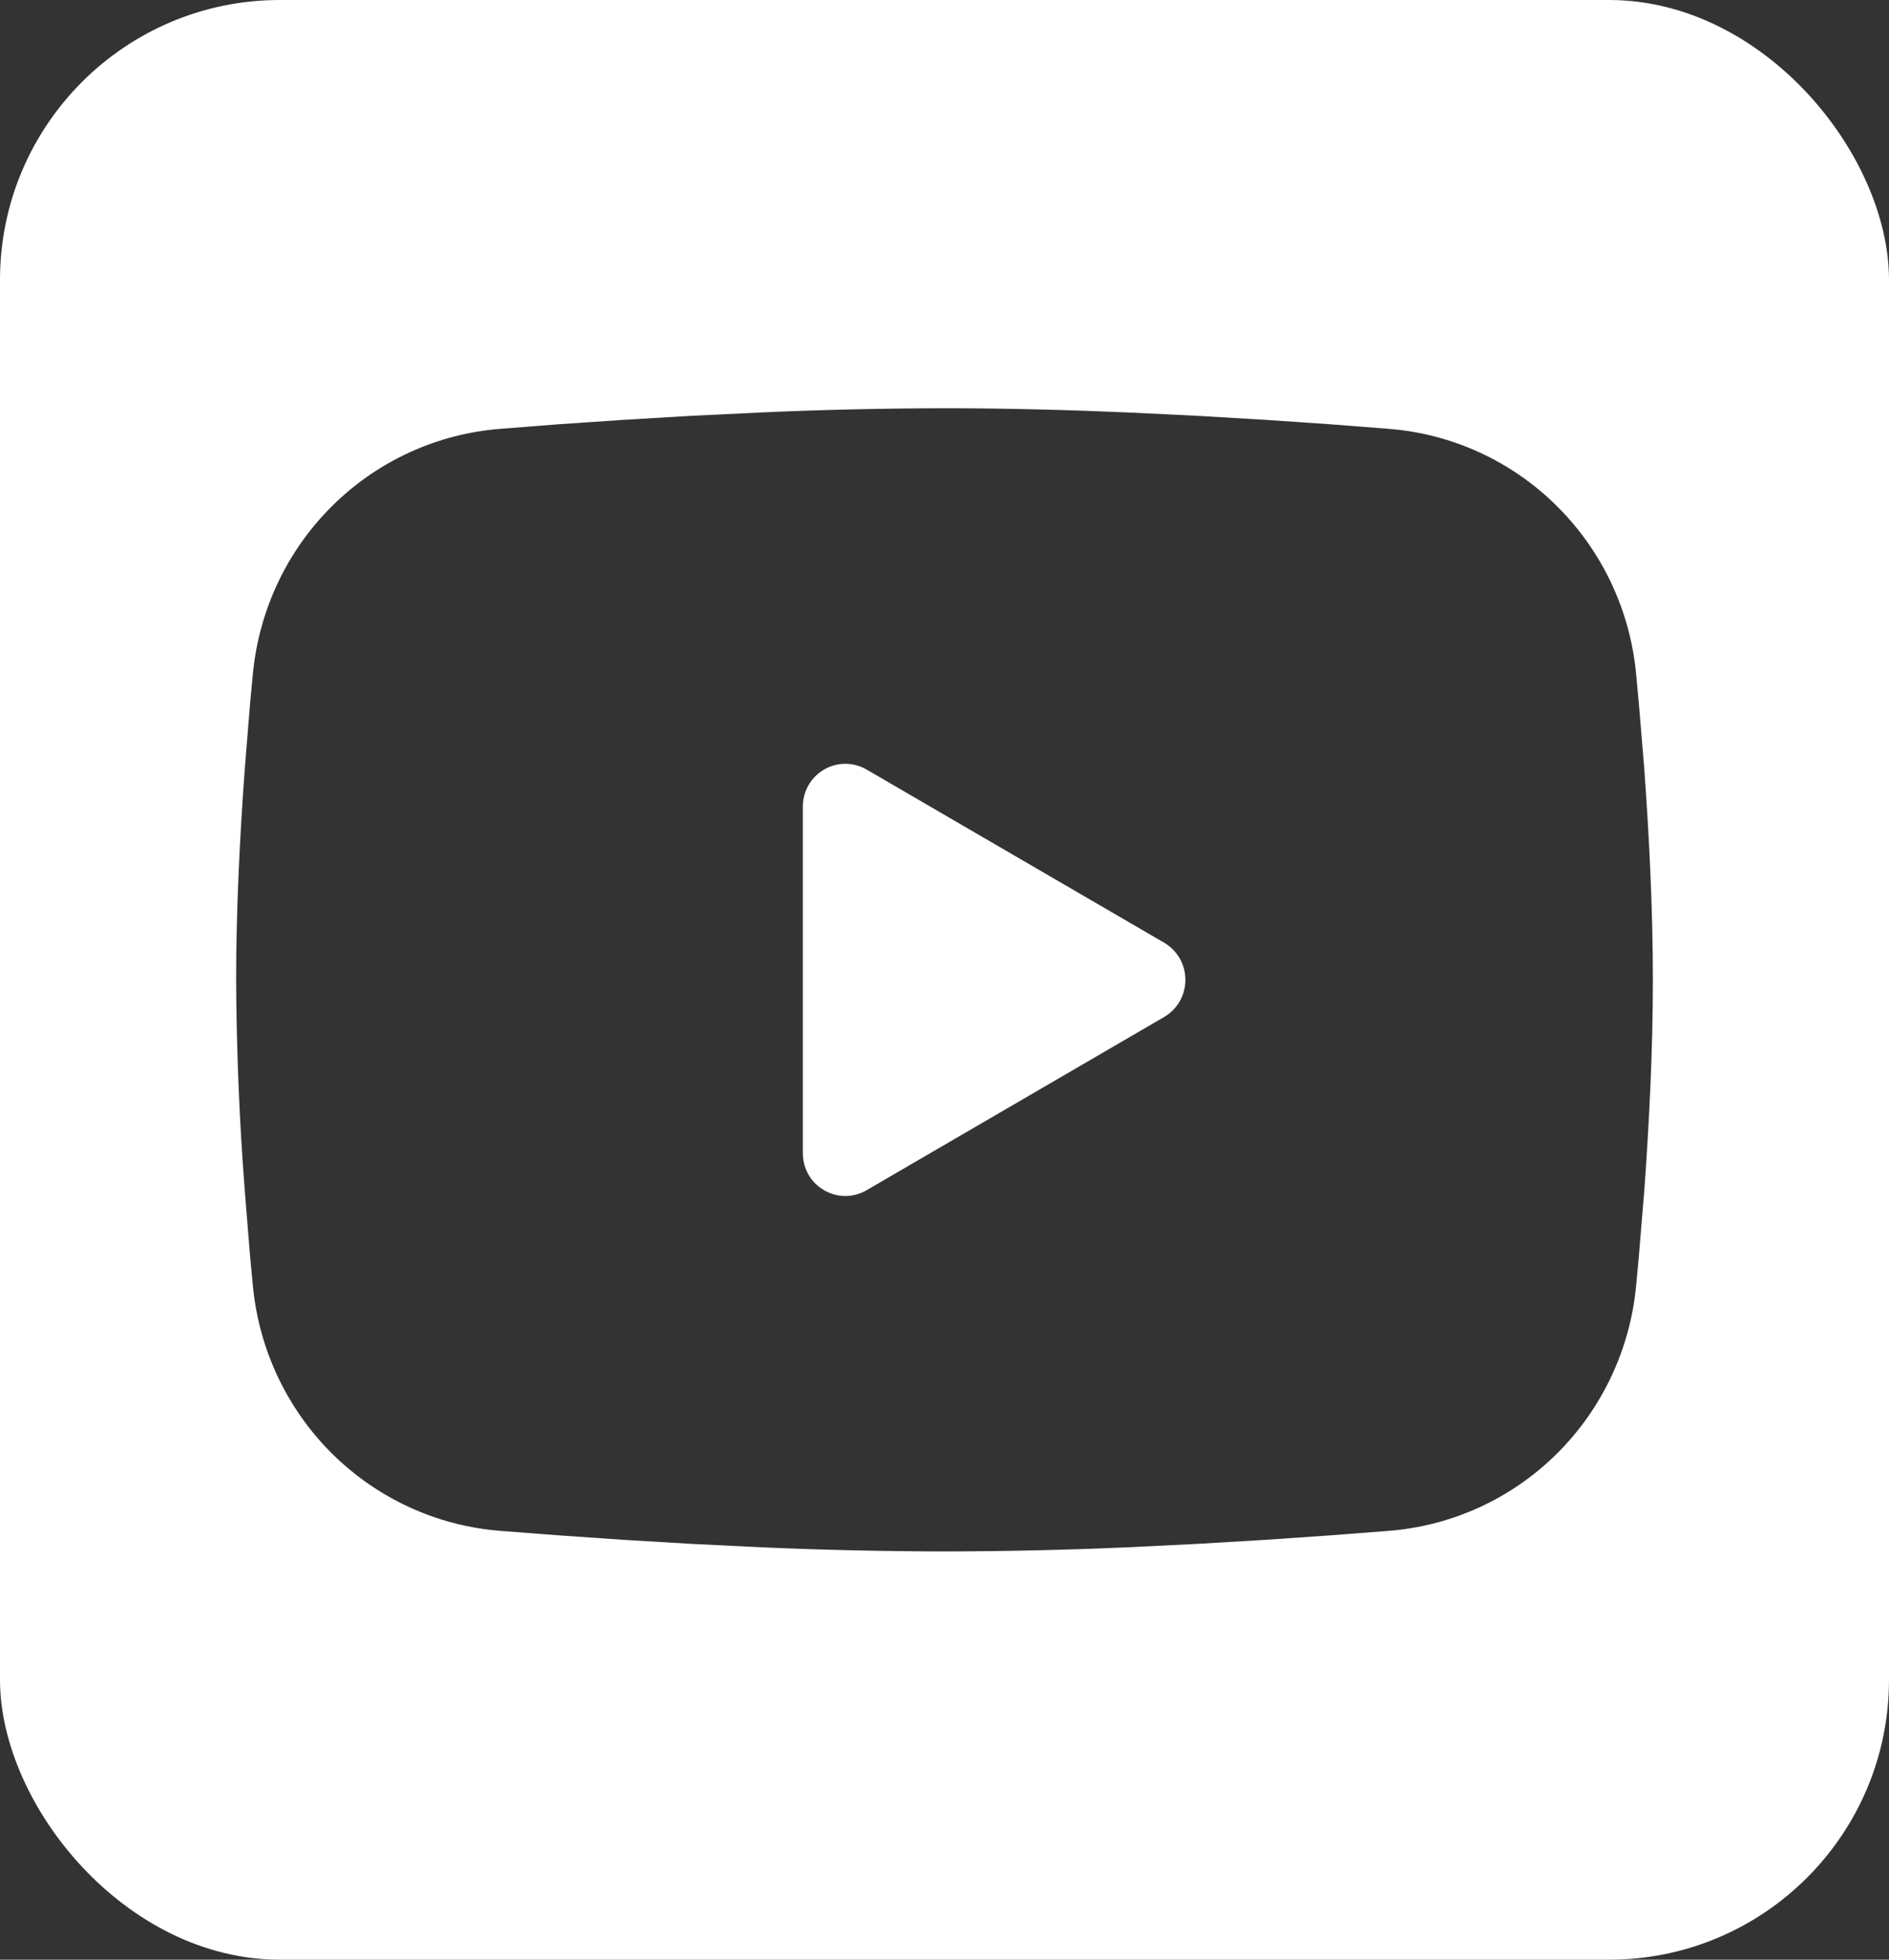 <svg width="27" height="28" viewBox="0 0 27 28" fill="none" xmlns="http://www.w3.org/2000/svg">
<rect x="0" y="0" width="27" height="28" fill="#333333" stroke="none"/>
<g clip-path="url(#clip0_1_3072)">
<path fill-rule="evenodd" clip-rule="evenodd" d="M27 0V28H0V0H27ZM13.5 5.833C14.366 5.833 15.254 5.856 16.114 5.893L17.131 5.942L18.104 6L19.015 6.062L19.847 6.127C20.751 6.197 21.601 6.586 22.247 7.225C22.895 7.864 23.297 8.713 23.385 9.622L23.425 10.056L23.502 10.985C23.572 11.947 23.625 12.996 23.625 14C23.625 15.004 23.572 16.053 23.502 17.015L23.425 17.945C23.412 18.093 23.399 18.238 23.385 18.378C23.297 19.288 22.894 20.136 22.247 20.776C21.6 21.415 20.75 21.803 19.846 21.873L19.016 21.937L18.105 22L17.131 22.058L16.114 22.108C15.243 22.146 14.372 22.165 13.5 22.167C12.628 22.165 11.757 22.146 10.886 22.108L9.869 22.058L8.896 22L7.985 21.937L7.153 21.873C6.249 21.803 5.4 21.414 4.752 20.775C4.105 20.136 3.703 19.287 3.615 18.378L3.574 17.945L3.499 17.015C3.421 16.012 3.38 15.006 3.375 14C3.375 12.996 3.428 11.947 3.499 10.985L3.574 10.056C3.588 9.906 3.601 9.763 3.615 9.622C3.703 8.713 4.105 7.864 4.752 7.225C5.399 6.586 6.249 6.197 7.152 6.127L7.983 6.062L8.894 6L9.868 5.942L10.885 5.893C11.756 5.854 12.628 5.835 13.5 5.833ZM11.475 11.524V16.476C11.475 16.947 11.981 17.241 12.386 17.006L16.639 14.531C16.731 14.477 16.808 14.4 16.862 14.307C16.915 14.213 16.943 14.108 16.943 14C16.943 13.892 16.915 13.787 16.862 13.693C16.808 13.6 16.731 13.523 16.639 13.469L12.386 10.995C12.294 10.941 12.189 10.913 12.082 10.913C11.976 10.913 11.871 10.941 11.779 10.995C11.686 11.049 11.61 11.126 11.556 11.219C11.503 11.312 11.475 11.417 11.475 11.524Z" fill="white"/>
</g>
<defs>
<clipPath id="clip0_1_3072">
<rect width="27" height="28" rx="4" fill="white"/>
</clipPath>
</defs>
</svg>
